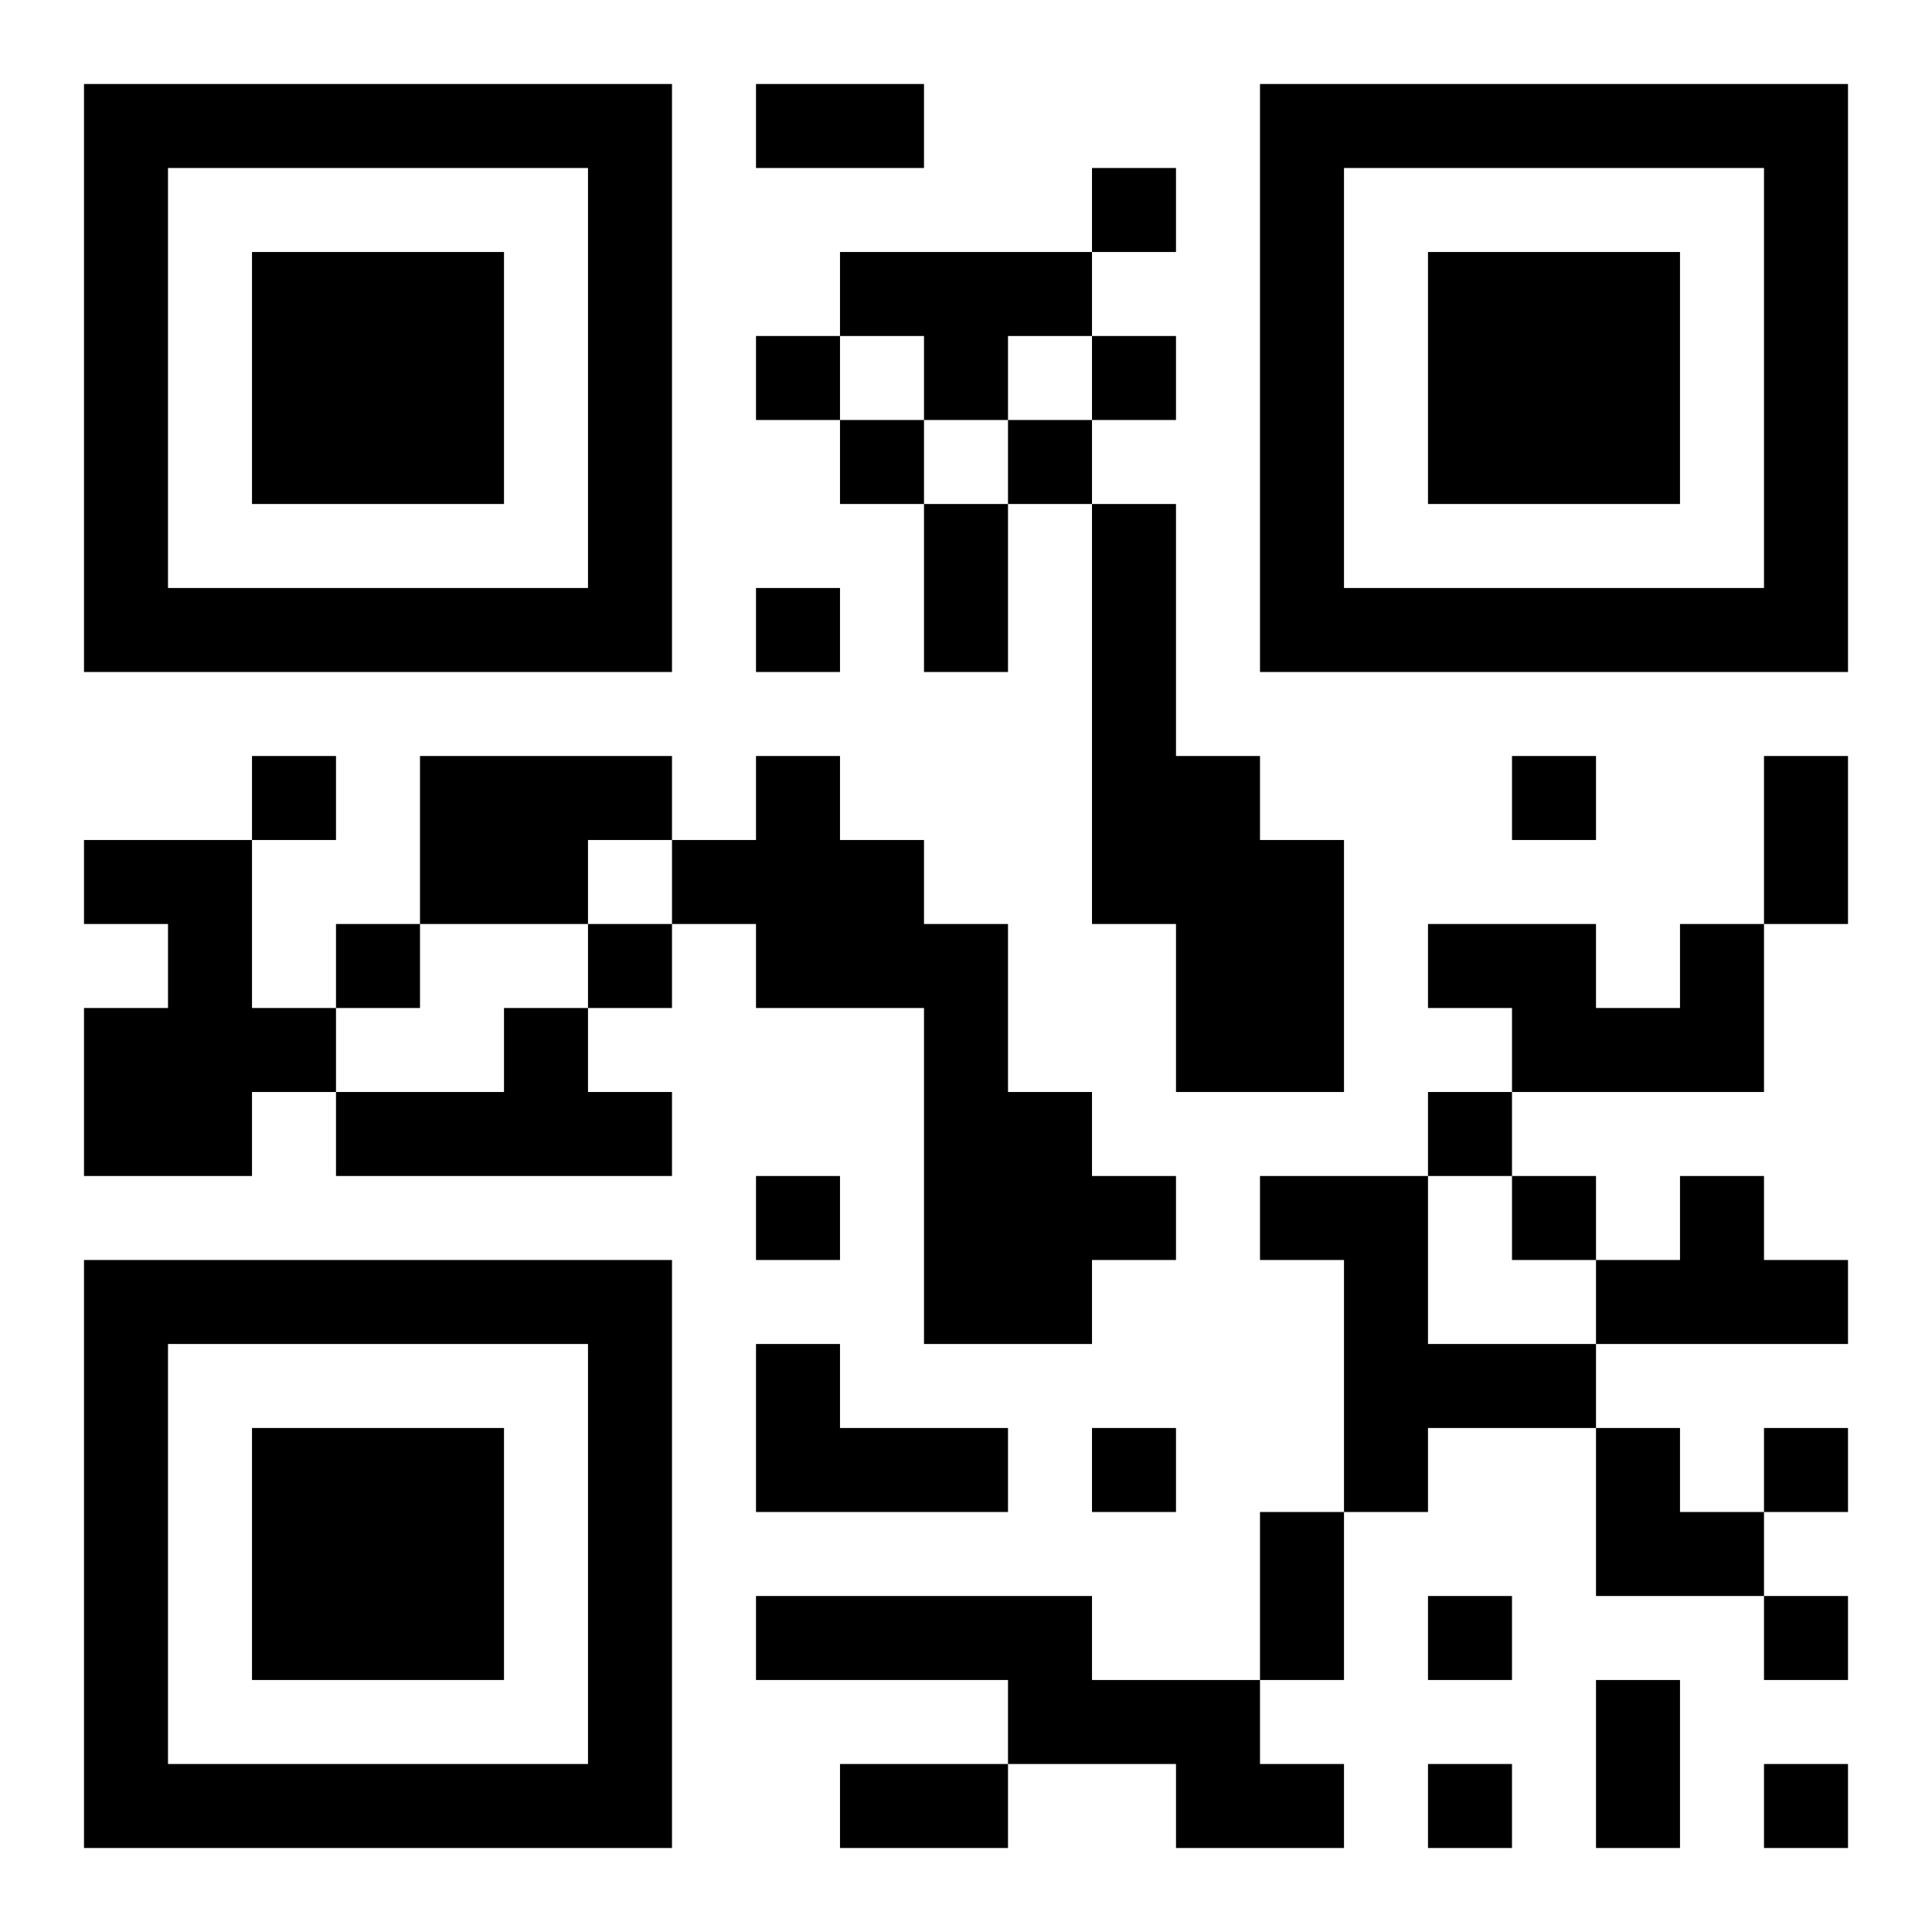 <?xml version="1.0" encoding="UTF-8"?>
<!DOCTYPE svg PUBLIC "-//W3C//DTD SVG 1.1//EN" "http://www.w3.org/Graphics/SVG/1.1/DTD/svg11.dtd">
<svg xmlns="http://www.w3.org/2000/svg" version="1.1" viewBox="0 0 23 23" stroke="none">
	<rect width="100%" height="100%" fill="#ffffff"/>
	<path d="M1,1h7v1h-7z M9,1h2v1h-2z M15,1h7v1h-7z M1,2h1v6h-1z M7,2h1v6h-1z M13,2h1v1h-1z M15,2h1v6h-1z M21,2h1v6h-1z M3,3h3v3h-3z M10,3h3v1h-3z M17,3h3v3h-3z M9,4h1v1h-1z M11,4h1v1h-1z M13,4h1v1h-1z M10,5h1v1h-1z M12,5h1v1h-1z M11,6h1v2h-1z M13,6h1v5h-1z M2,7h5v1h-5z M9,7h1v1h-1z M16,7h5v1h-5z M3,9h1v1h-1z M5,9h2v2h-2z M7,9h1v1h-1z M9,9h1v3h-1z M14,9h1v4h-1z M18,9h1v1h-1z M21,9h1v2h-1z M1,10h2v1h-2z M8,10h1v1h-1z M10,10h1v2h-1z M15,10h1v3h-1z M2,11h1v3h-1z M4,11h1v1h-1z M7,11h1v1h-1z M11,11h1v5h-1z M17,11h2v1h-2z M20,11h1v2h-1z M1,12h1v2h-1z M3,12h1v1h-1z M6,12h1v2h-1z M18,12h2v1h-2z M4,13h2v1h-2z M7,13h1v1h-1z M12,13h1v3h-1z M17,13h1v1h-1z M9,14h1v1h-1z M13,14h1v1h-1z M15,14h2v1h-2z M18,14h1v1h-1z M20,14h1v2h-1z M1,15h7v1h-7z M16,15h1v3h-1z M19,15h1v1h-1z M21,15h1v1h-1z M1,16h1v6h-1z M7,16h1v6h-1z M9,16h1v2h-1z M17,16h2v1h-2z M3,17h3v3h-3z M10,17h2v1h-2z M13,17h1v1h-1z M19,17h1v2h-1z M21,17h1v1h-1z M15,18h1v2h-1z M20,18h1v1h-1z M9,19h4v1h-4z M17,19h1v1h-1z M21,19h1v1h-1z M12,20h3v1h-3z M19,20h1v2h-1z M2,21h5v1h-5z M10,21h2v1h-2z M14,21h2v1h-2z M17,21h1v1h-1z M21,21h1v1h-1z" fill="#000000"/>
</svg>
